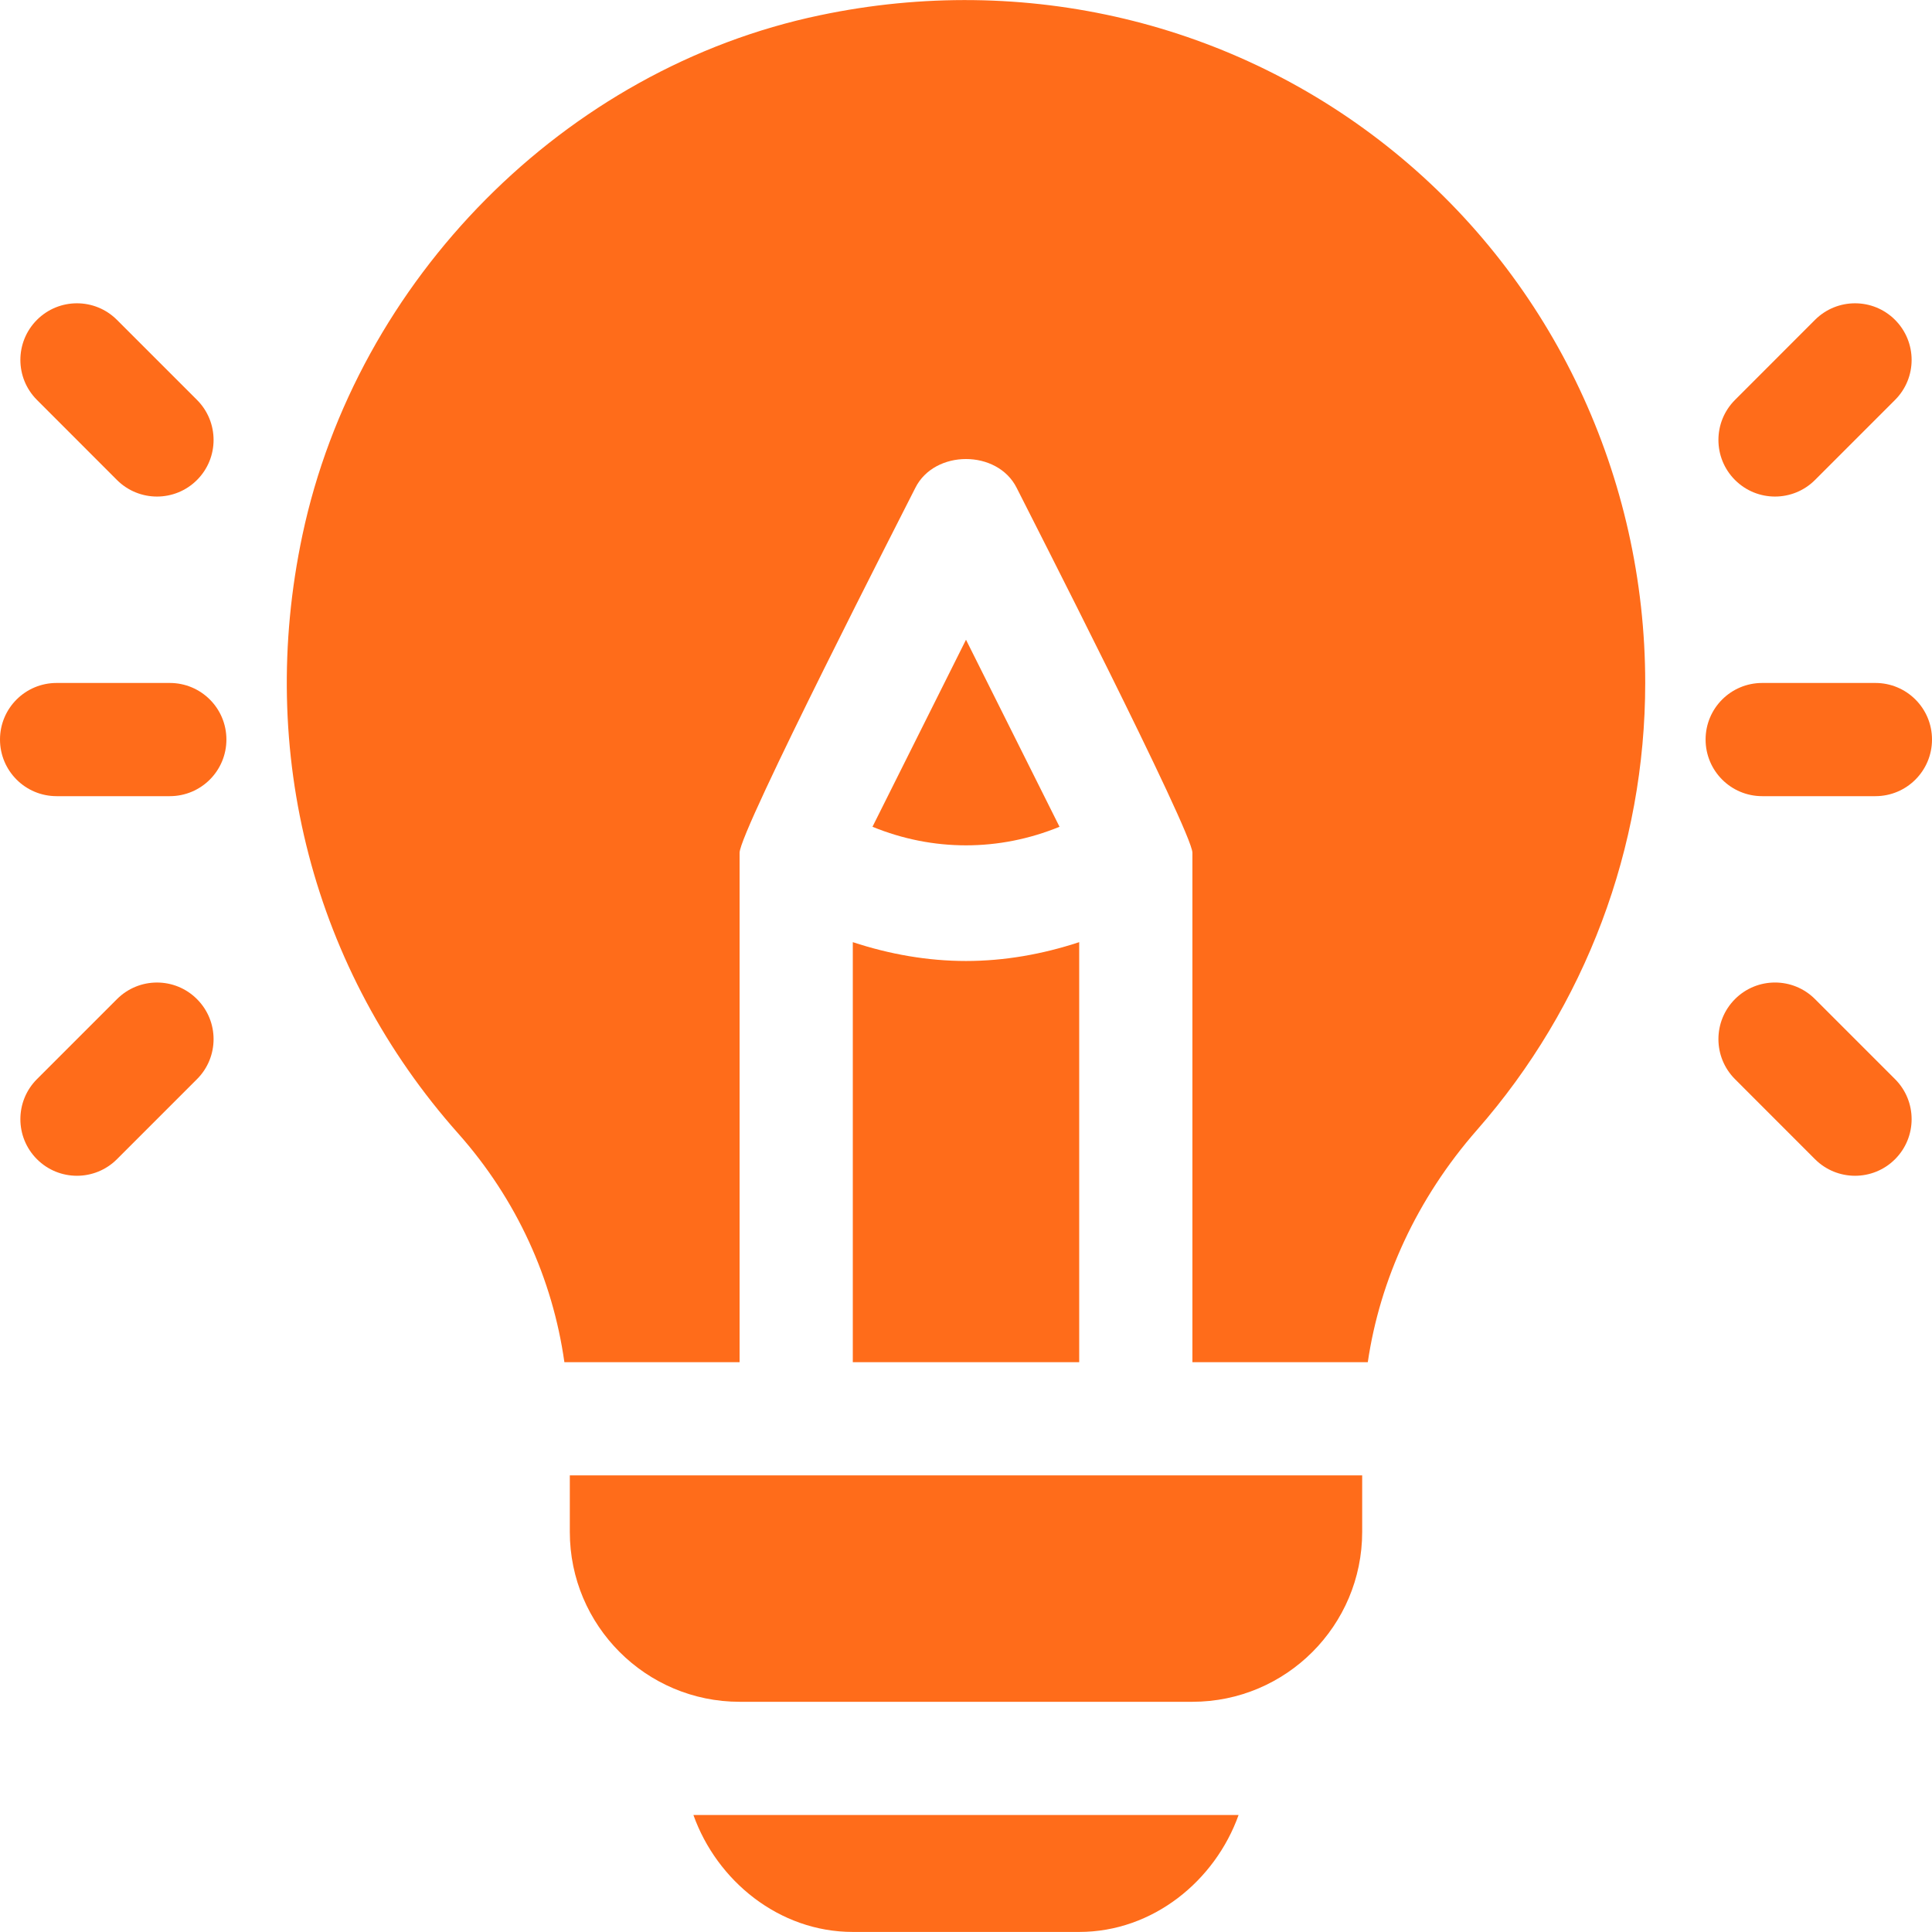 <svg width="32" height="32" viewBox="0 0 32 32" fill="none" xmlns="http://www.w3.org/2000/svg">
<g clip-path="url(#clip0_12758_1636)">
<g clip-path="url(#clip1_12758_1636)">
<path d="M2.812 11.312H0.938C0.419 11.312 0 11.731 0 12.249C0 12.767 0.419 13.187 0.938 13.187H2.812C3.331 13.187 3.75 12.767 3.75 12.249C3.75 11.731 3.331 11.312 2.812 11.312Z" fill="#FF6C1A"/>
<path d="M3.263 6.624L1.937 5.298C1.571 4.932 0.978 4.932 0.612 5.298C0.246 5.665 0.246 6.258 0.612 6.624L1.937 7.95C2.304 8.316 2.897 8.316 3.263 7.95C3.629 7.584 3.629 6.99 3.263 6.624Z" fill="#FF6C1A"/>
<path d="M3.263 16.549C2.897 16.182 2.304 16.182 1.937 16.549L0.612 17.874C0.246 18.24 0.246 18.834 0.612 19.2C0.978 19.566 1.571 19.566 1.937 19.2L3.263 17.874C3.629 17.508 3.629 16.915 3.263 16.549Z" fill="#FF6C1A"/>
<path d="M31.062 11.312H29.188C28.669 11.312 28.25 11.731 28.25 12.249C28.25 12.767 28.669 13.187 29.188 13.187H31.062C31.581 13.187 32 12.767 32 12.249C32 11.731 31.581 11.312 31.062 11.312Z" fill="#FF6C1A"/>
<path d="M31.388 5.298C31.022 4.932 30.429 4.932 30.062 5.298L28.737 6.624C28.371 6.99 28.371 7.584 28.737 7.95C29.103 8.316 29.696 8.316 30.062 7.95L31.388 6.624C31.754 6.258 31.754 5.665 31.388 5.298Z" fill="#FF6C1A"/>
<path d="M31.388 17.874L30.062 16.548C29.696 16.182 29.103 16.182 28.737 16.548C28.371 16.915 28.371 17.508 28.737 17.874L30.062 19.2C30.429 19.566 31.022 19.566 31.388 19.2C31.754 18.834 31.754 18.24 31.388 17.874Z" fill="#FF6C1A"/>
<path d="M23.091 2.515C20.447 0.365 16.978 -0.462 13.584 0.252C9.352 1.135 5.906 4.633 5.009 8.863C4.246 12.461 5.188 16.074 7.59 18.775C8.561 19.868 9.154 21.187 9.348 22.562H12.25V14.124C12.25 13.761 14.999 8.404 15.161 8.08C15.48 7.444 16.52 7.444 16.839 8.08C17.009 8.42 19.75 13.779 19.75 14.124V22.562H22.655C22.856 21.194 23.466 19.854 24.465 18.714C26.261 16.666 27.25 14.036 27.25 11.312C27.25 7.909 25.734 4.663 23.091 2.515Z" fill="#FF6C1A"/>
<path d="M16 15.917C15.366 15.917 14.735 15.806 14.125 15.605V22.562H17.875V15.605C17.265 15.806 16.634 15.917 16 15.917Z" fill="#FF6C1A"/>
<path d="M9.438 24.437V25.374C9.438 26.925 10.699 28.187 12.25 28.187H19.75C21.301 28.187 22.562 26.925 22.562 25.374V24.437H9.438Z" fill="#FF6C1A"/>
<path d="M16 10.596L14.451 13.694C15.452 14.104 16.548 14.104 17.549 13.694L16 10.596Z" fill="#FF6C1A"/>
<path d="M11.485 30.062C11.873 31.151 12.904 31.999 14.125 31.999H17.875C19.096 31.999 20.126 31.151 20.515 30.062H11.485Z" fill="#FF6C1A"/>
</g>
</g>
<defs>
<clipPath id="clip0_12758_1636">
<rect width="32" height="32" fill="white"/>
</clipPath>
<clipPath id="clip1_12758_1636">
<rect width="32" height="32" fill="white"/>
</clipPath>
</defs>
</svg>
